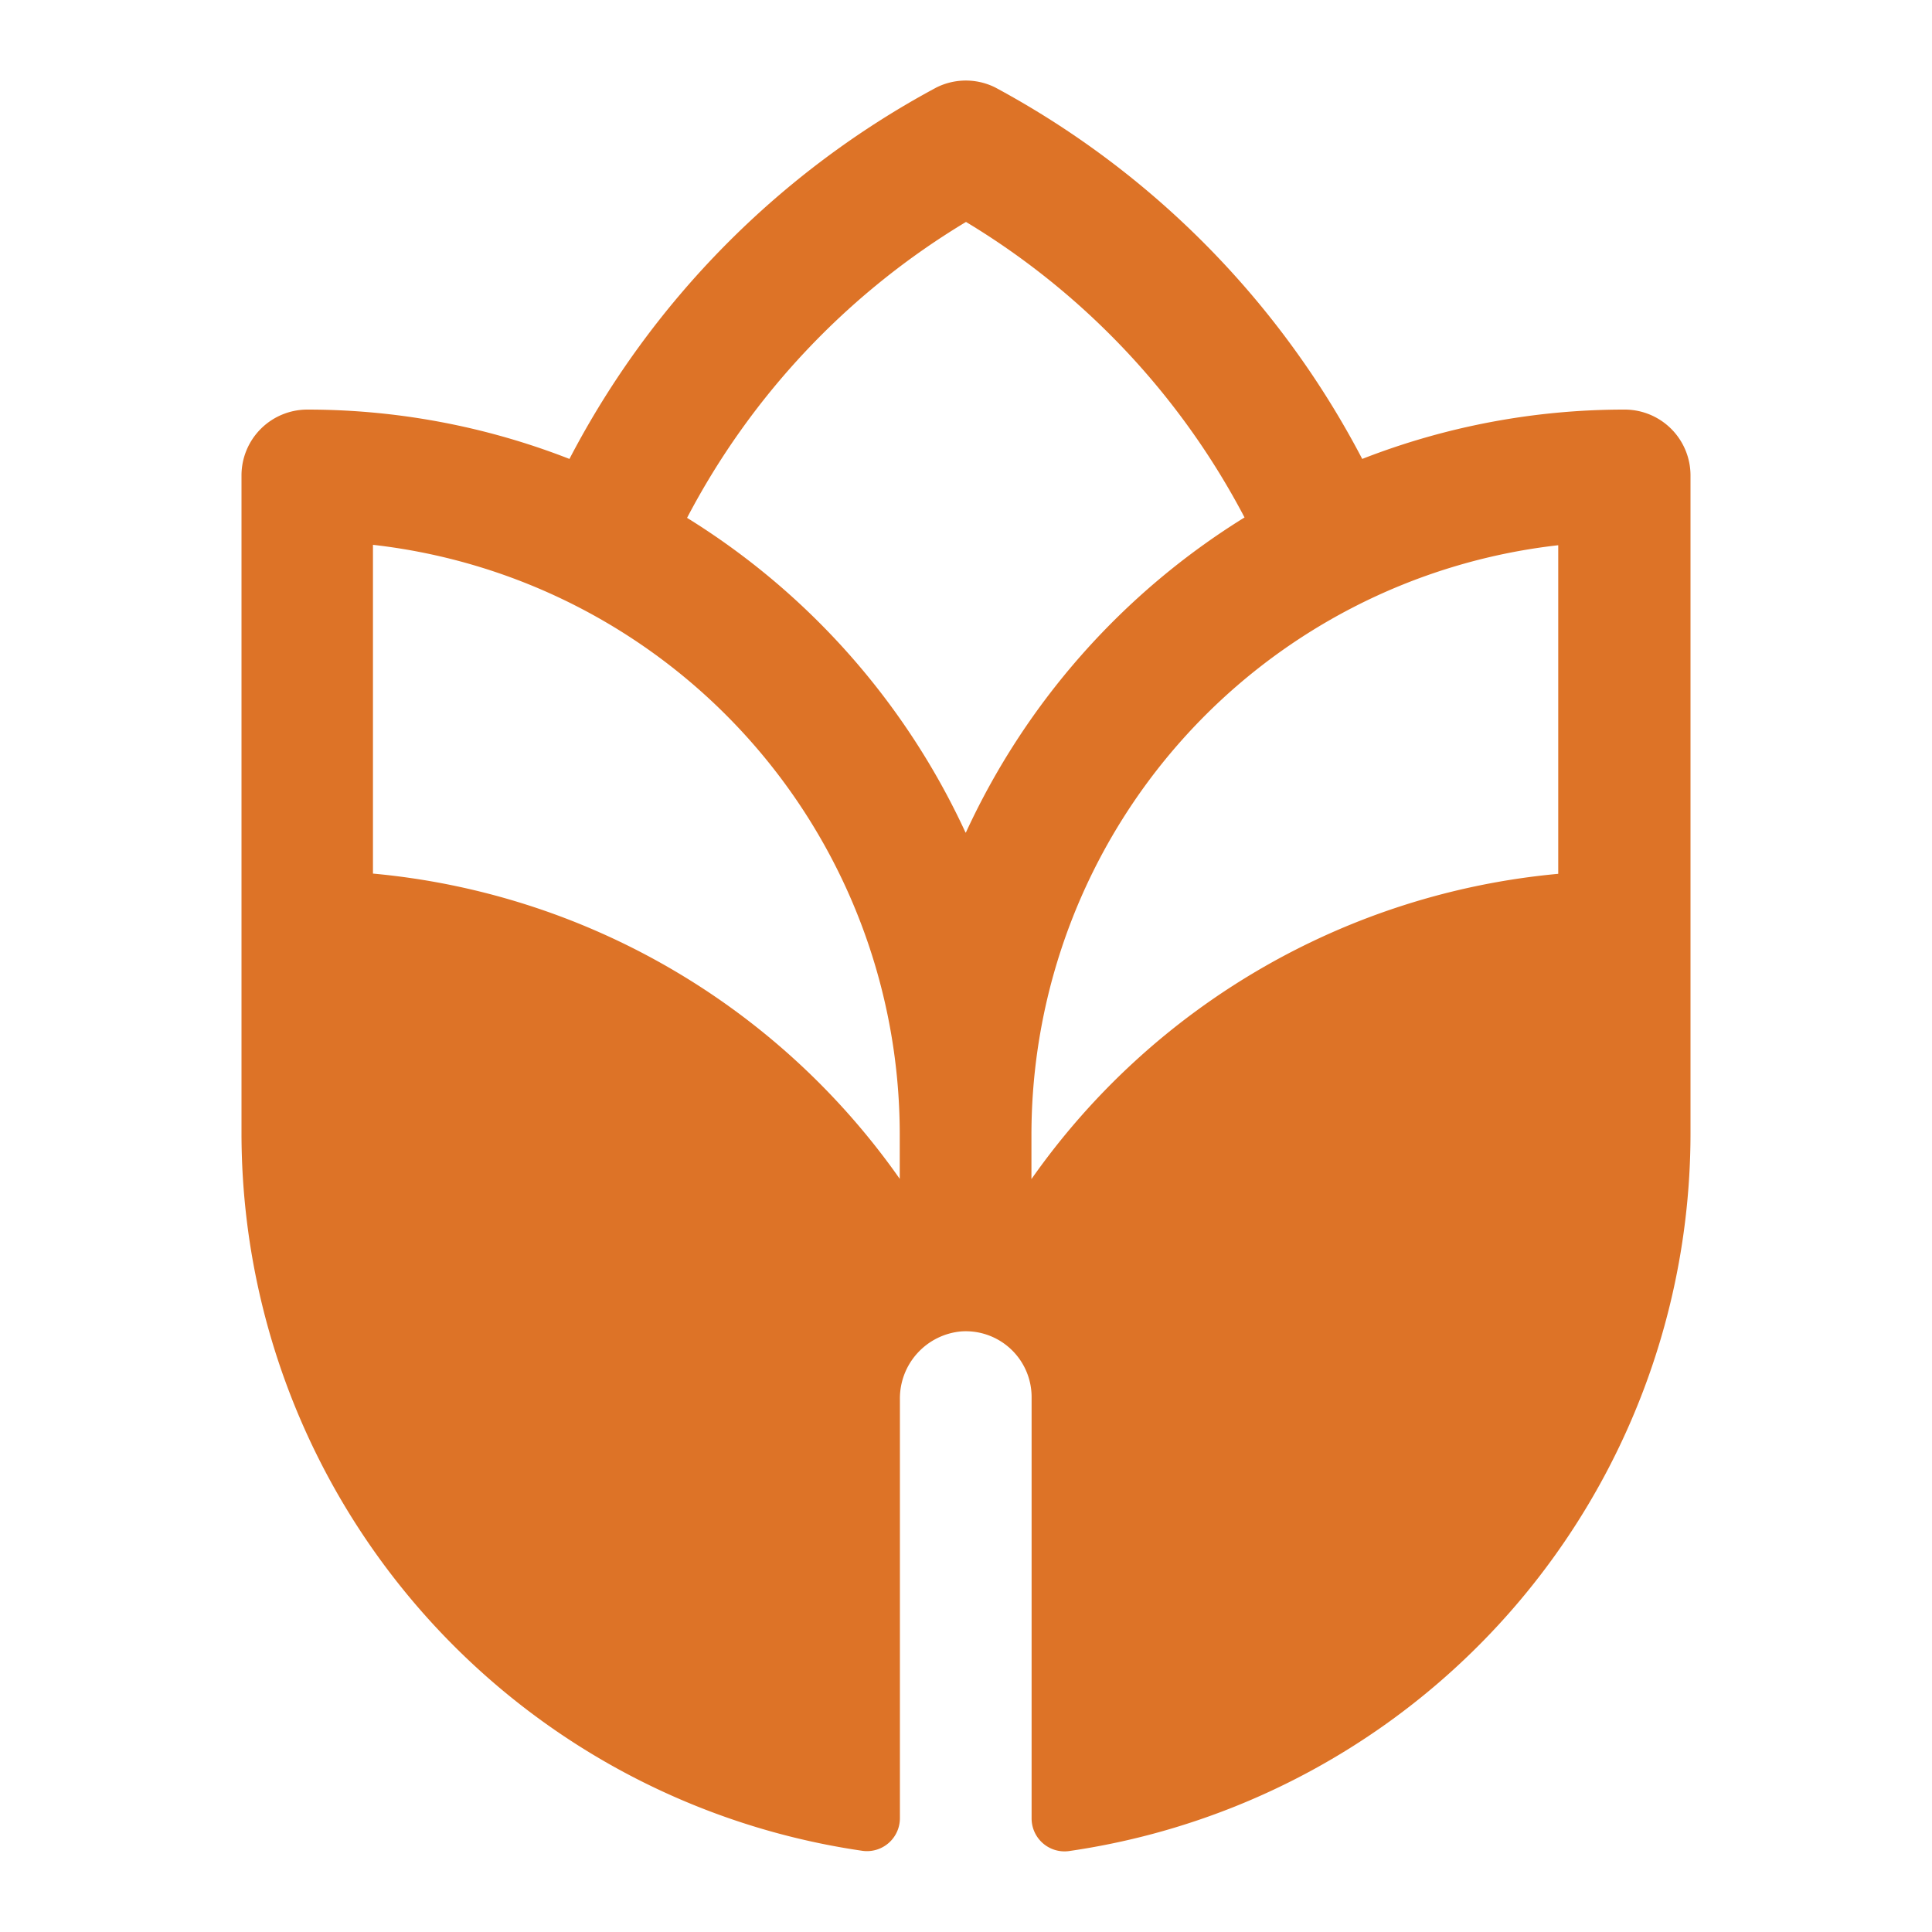 <svg xmlns="http://www.w3.org/2000/svg" width="24" height="24" viewBox="0 0 24 24">
  <g id="bullet" transform="translate(-483 -696)">
    <path id="Path_17740" data-name="Path 17740" d="M57.177,20.112a8.947,8.947,0,0,0-3.255.613,11.05,11.05,0,0,0-4.558-4.614.818.818,0,0,0-.732,0,11,11,0,0,0-4.558,4.614,8.948,8.948,0,0,0-3.257-.613A.818.818,0,0,0,40,20.93v8.18a9.01,9.01,0,0,0,7.717,8.906.409.409,0,0,0,.462-.409v-5.2a.836.836,0,0,1,.764-.844.818.818,0,0,1,.872.818v5.229a.409.409,0,0,0,.462.409A9.01,9.01,0,0,0,58,29.109V20.93A.818.818,0,0,0,57.177,20.112Zm-9,9.556a9,9,0,0,0-6.544-3.792V21.792a7.372,7.372,0,0,1,6.544,7.317Zm.818-4.3a9.06,9.06,0,0,0-3.46-3.911A9.347,9.347,0,0,1,49,17.781a9.354,9.354,0,0,1,3.46,3.671A9.06,9.06,0,0,0,49,25.363Zm7.362.511a9,9,0,0,0-6.544,3.792v-.557a7.372,7.372,0,0,1,6.544-7.317Z" transform="translate(446 680.976)" fill="#dd7327"/>
    <g id="Rectangle_2441" data-name="Rectangle 2441" transform="translate(483 696)" fill="#dd7327" stroke="#707070" stroke-width="1" opacity="0">
      <rect width="24" height="24" stroke="none"/>
      <rect x="0.5" y="0.5" width="23" height="23" fill="none"/>
    </g>
  </g>
</svg>
